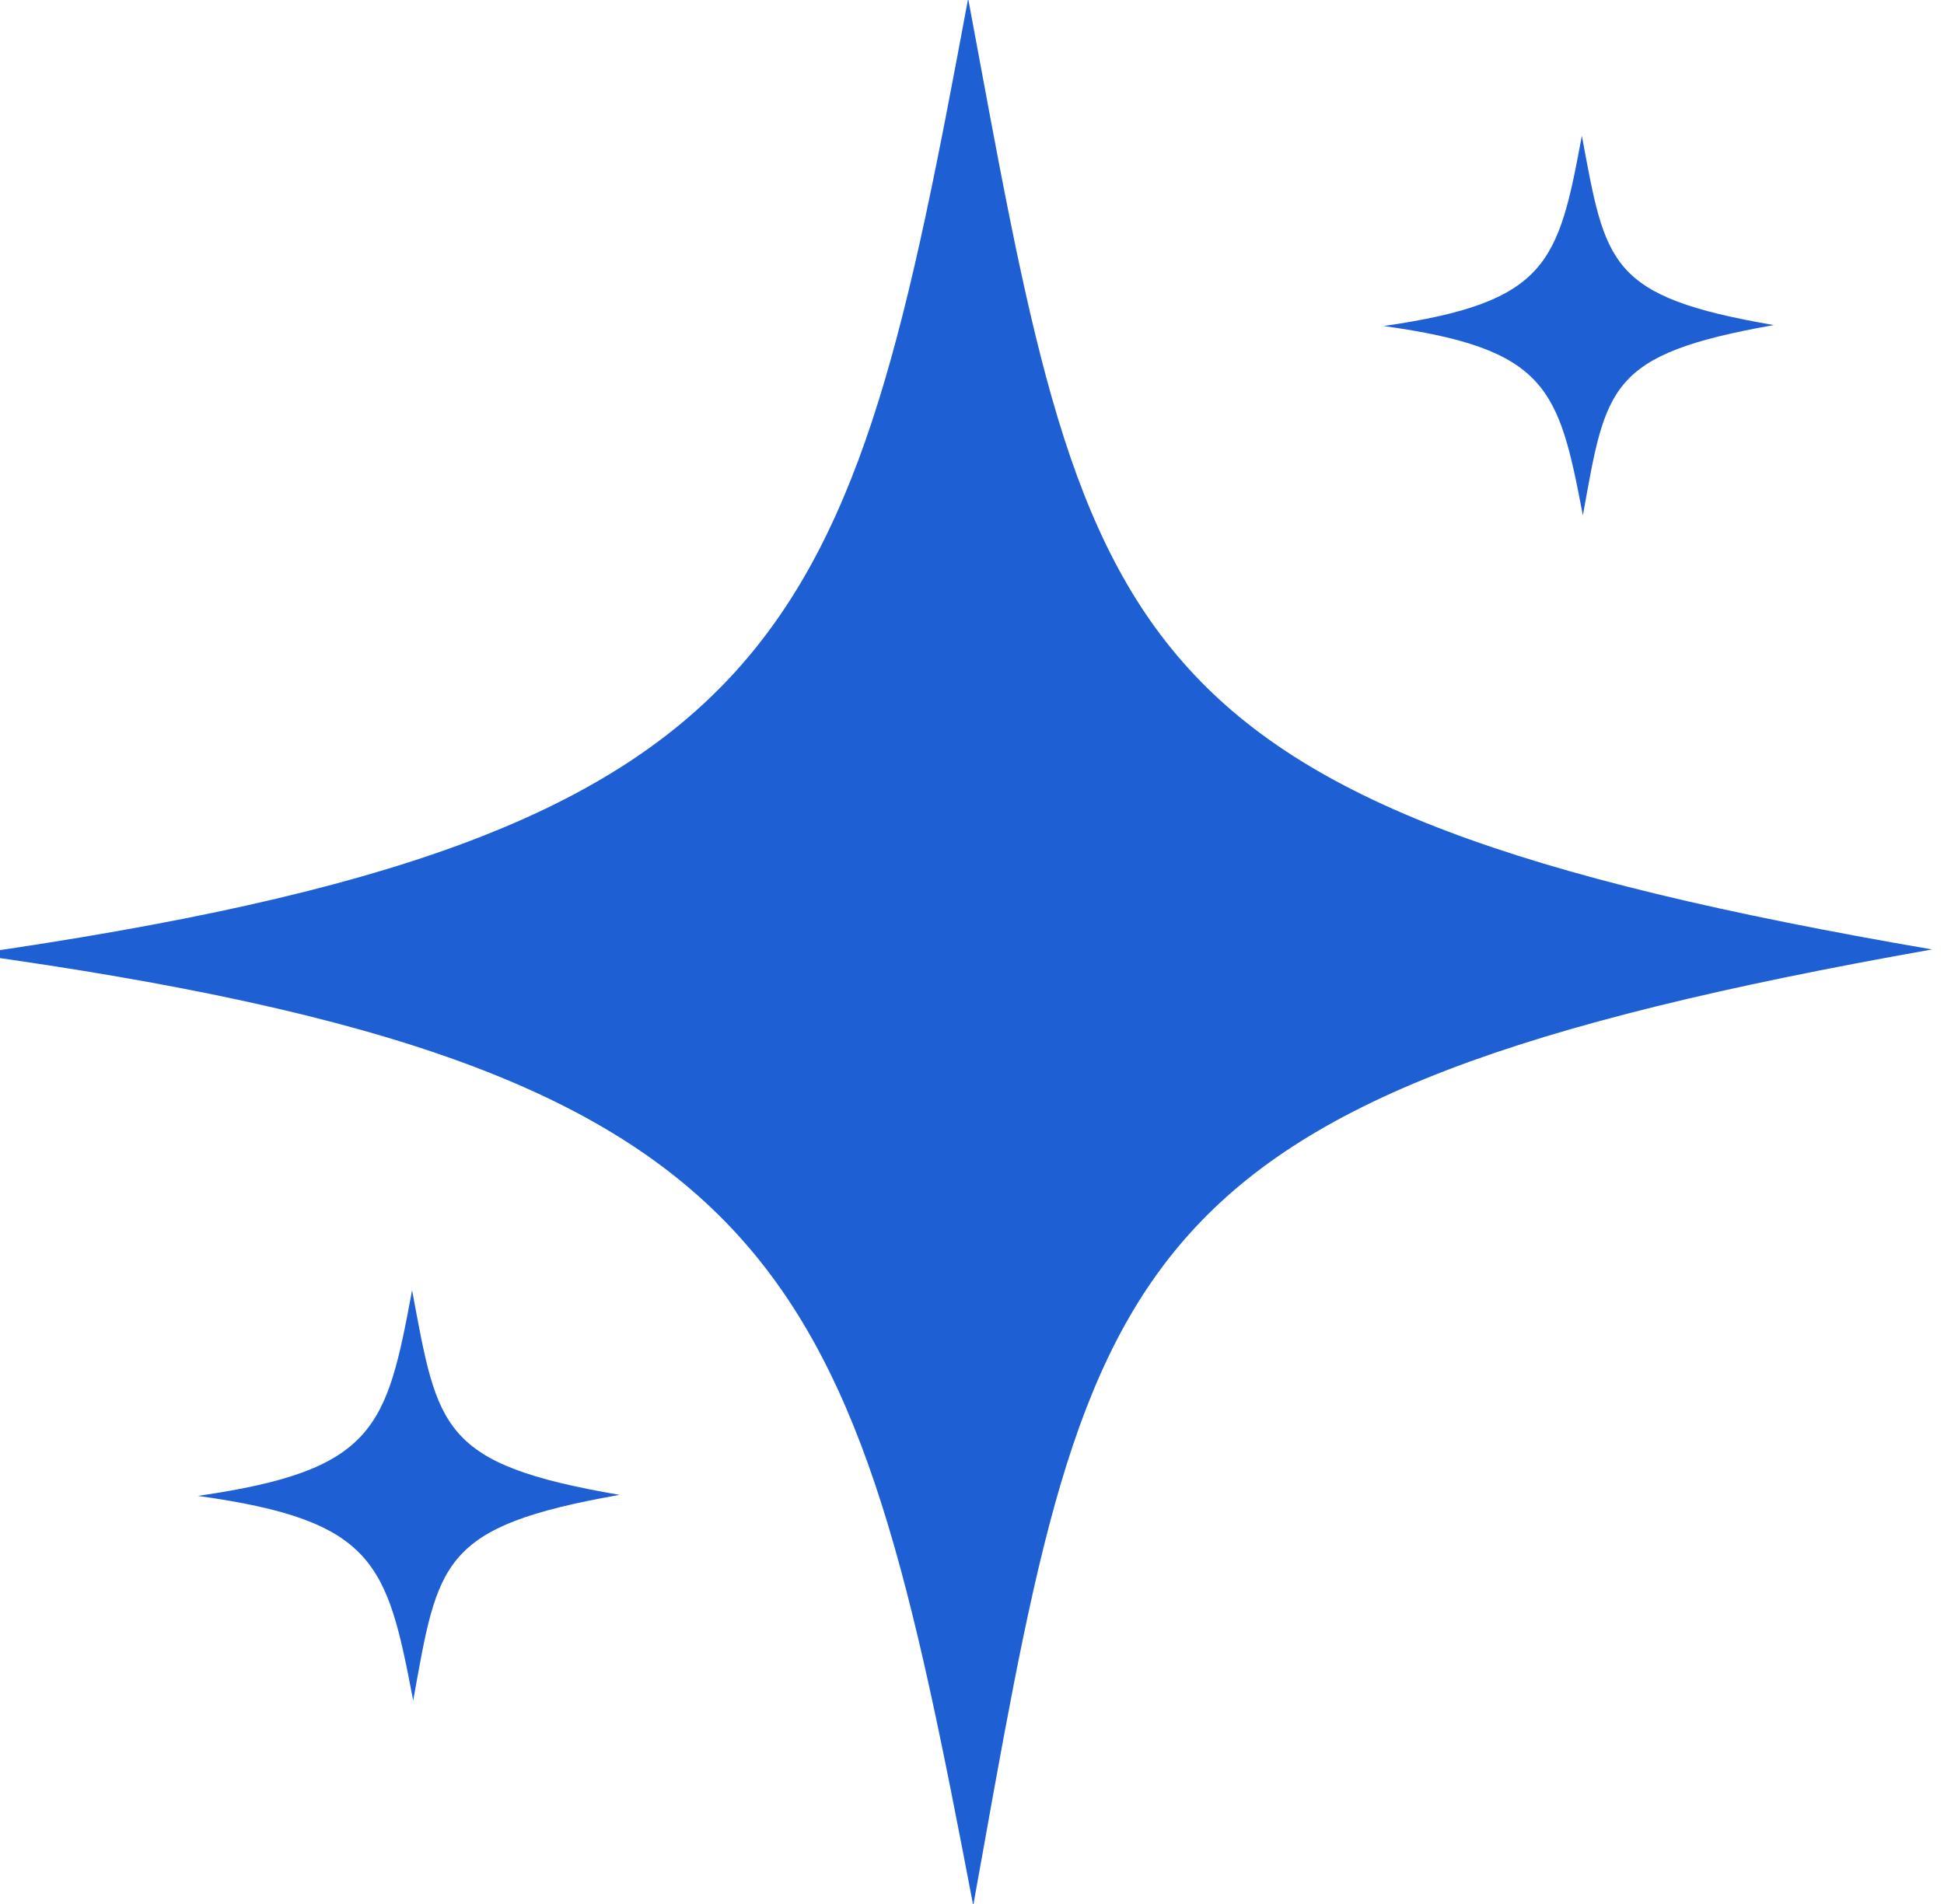<svg width="49" height="48" viewBox="0 0 49 48" fill="none" xmlns="http://www.w3.org/2000/svg">
<g clip-path="url(#clip0_113_3904)">
<path d="M48.7 23.936C27.689 27.654 27.466 31.733 24.531 48.038C21.463 31.97 20.108 26.938 -0.7 24.055C20.129 21.07 21.407 16.07 24.403 -0.038C27.425 16.211 27.7 20.325 48.7 23.936Z" fill="#1E5FD4"/>
<path d="M44.709 8.195C40.526 8.935 40.482 9.747 39.898 12.993C39.287 9.795 39.017 8.793 34.875 8.219C39.021 7.624 39.276 6.629 39.872 3.422C40.474 6.657 40.529 7.476 44.709 8.195Z" fill="#1E5FD4"/>
<path d="M15.615 37.686C11.094 38.486 11.046 39.364 10.415 42.872C9.755 39.414 9.463 38.332 4.986 37.712C9.468 37.069 9.743 35.993 10.387 32.527C11.038 36.023 11.097 36.909 15.615 37.686Z" fill="#1E5FD4"/>
</g>
<defs>
<clipPath id="clip0_113_3904">
<rect width="49" height="48" fill="white"/>
</clipPath>
</defs>
</svg>
